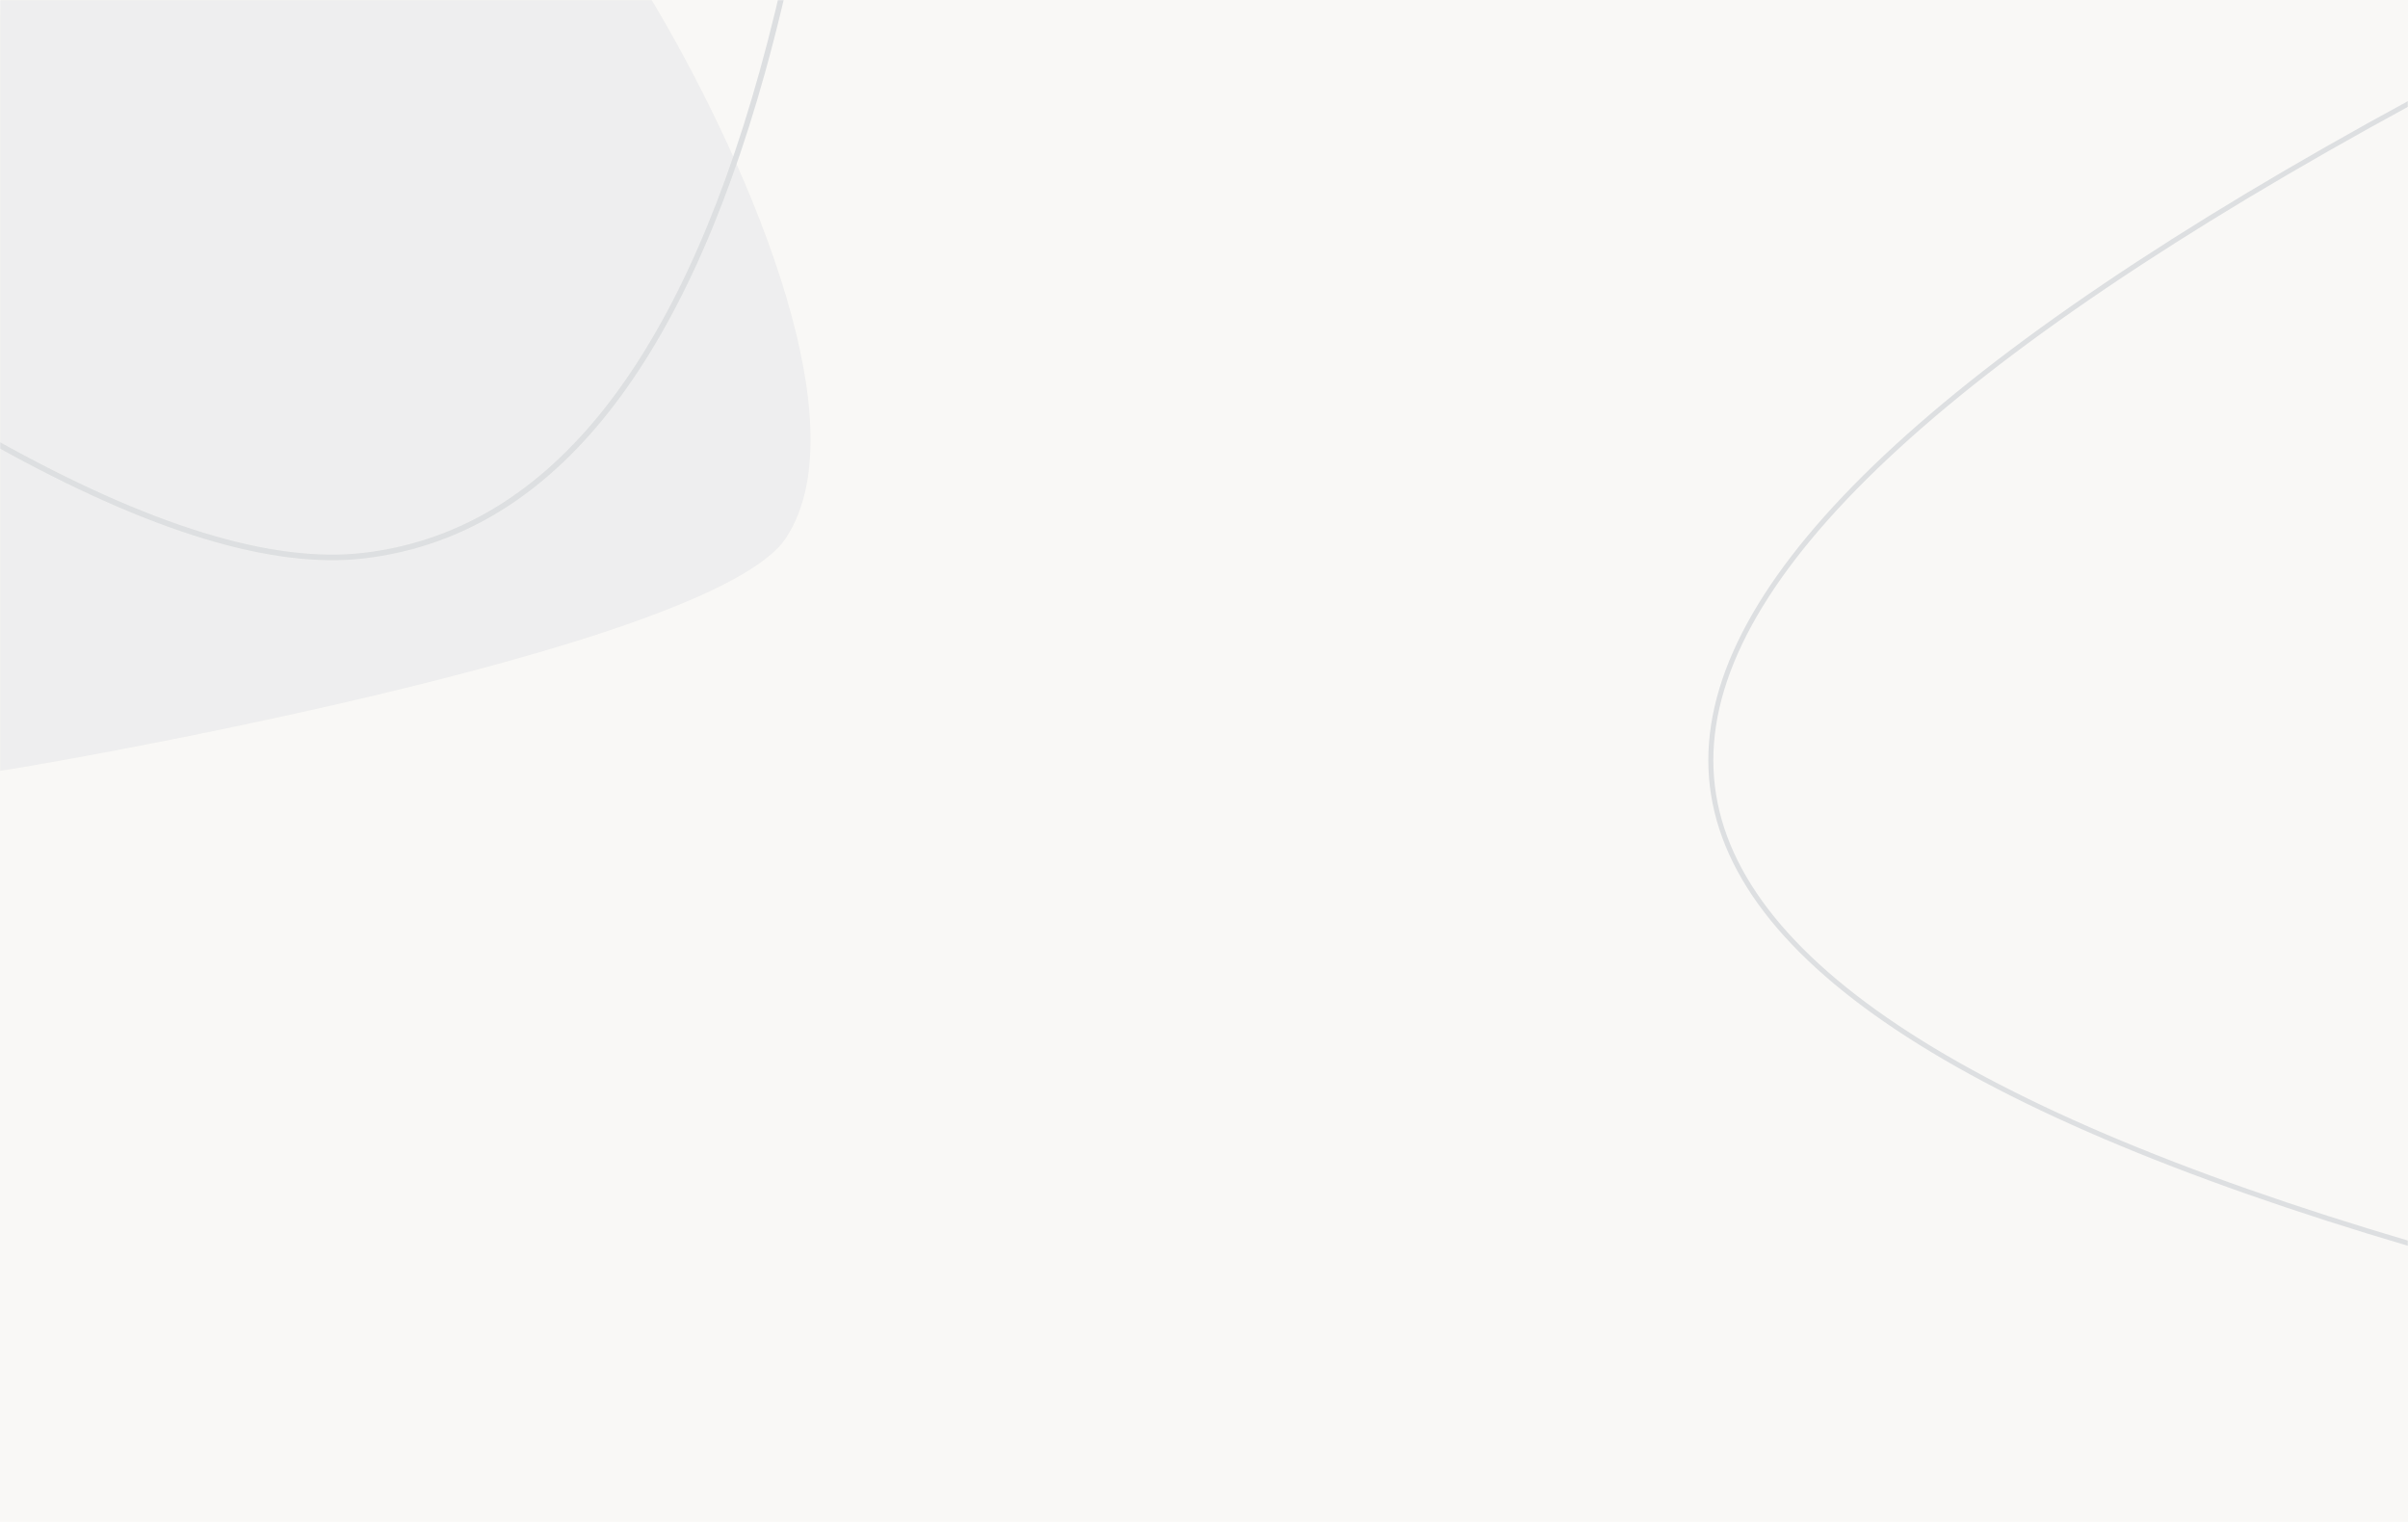 <svg width="1440" height="910" xmlns="http://www.w3.org/2000/svg" xmlns:xlink="http://www.w3.org/1999/xlink" preserveAspectRatio="none">
    <defs>
        <path id="a" d="M0 0h1440v910H0z"/>
    </defs>
    <g fill="none" fill-rule="evenodd">
        <path fill="#F9F8F6" d="M0 0h1440v910H0z"/>
        <g>
            <mask id="b" fill="#fff">
                <use xlink:href="#a"/>
            </mask>
            <g mask="url(#b)">
                <path d="M389.648-.09c51.085 85.184 127.472 250.585 80.298 321.865C424.931 389.794 4.54 460.876.103 460.876c-2.959 0-2.959-153.622 0-460.867h334.324c36.773-.134 55.18-.167 55.22-.098z" fill-opacity=".199" fill="#455F75" opacity=".302"/>
                <path d="M476.66-36.273c-5.824 28.17-12.21 54.738-19.16 79.704C407.265 223.867 327.482 320.828 218 333.868c-54.908 6.54-128.191-15.742-220.084-66.783l-2.79-1.556 1.634-2.918c92.642 51.831 166.235 74.442 220.848 67.937 107.857-12.846 186.762-108.738 236.67-288.01 6.691-24.033 12.86-49.561 18.504-76.584l.603-2.9 3.274.673z" fill="#DDDFE1" fill-rule="nonzero"/>
                <path d="M1442.087 61c-279.333 151.813-419 283.018-419 393.616 0 110.597 139.667 207.058 419 289.384V61z" stroke="#DDDFE1" stroke-width="3"/>
            </g>
        </g>
    </g>
</svg>
